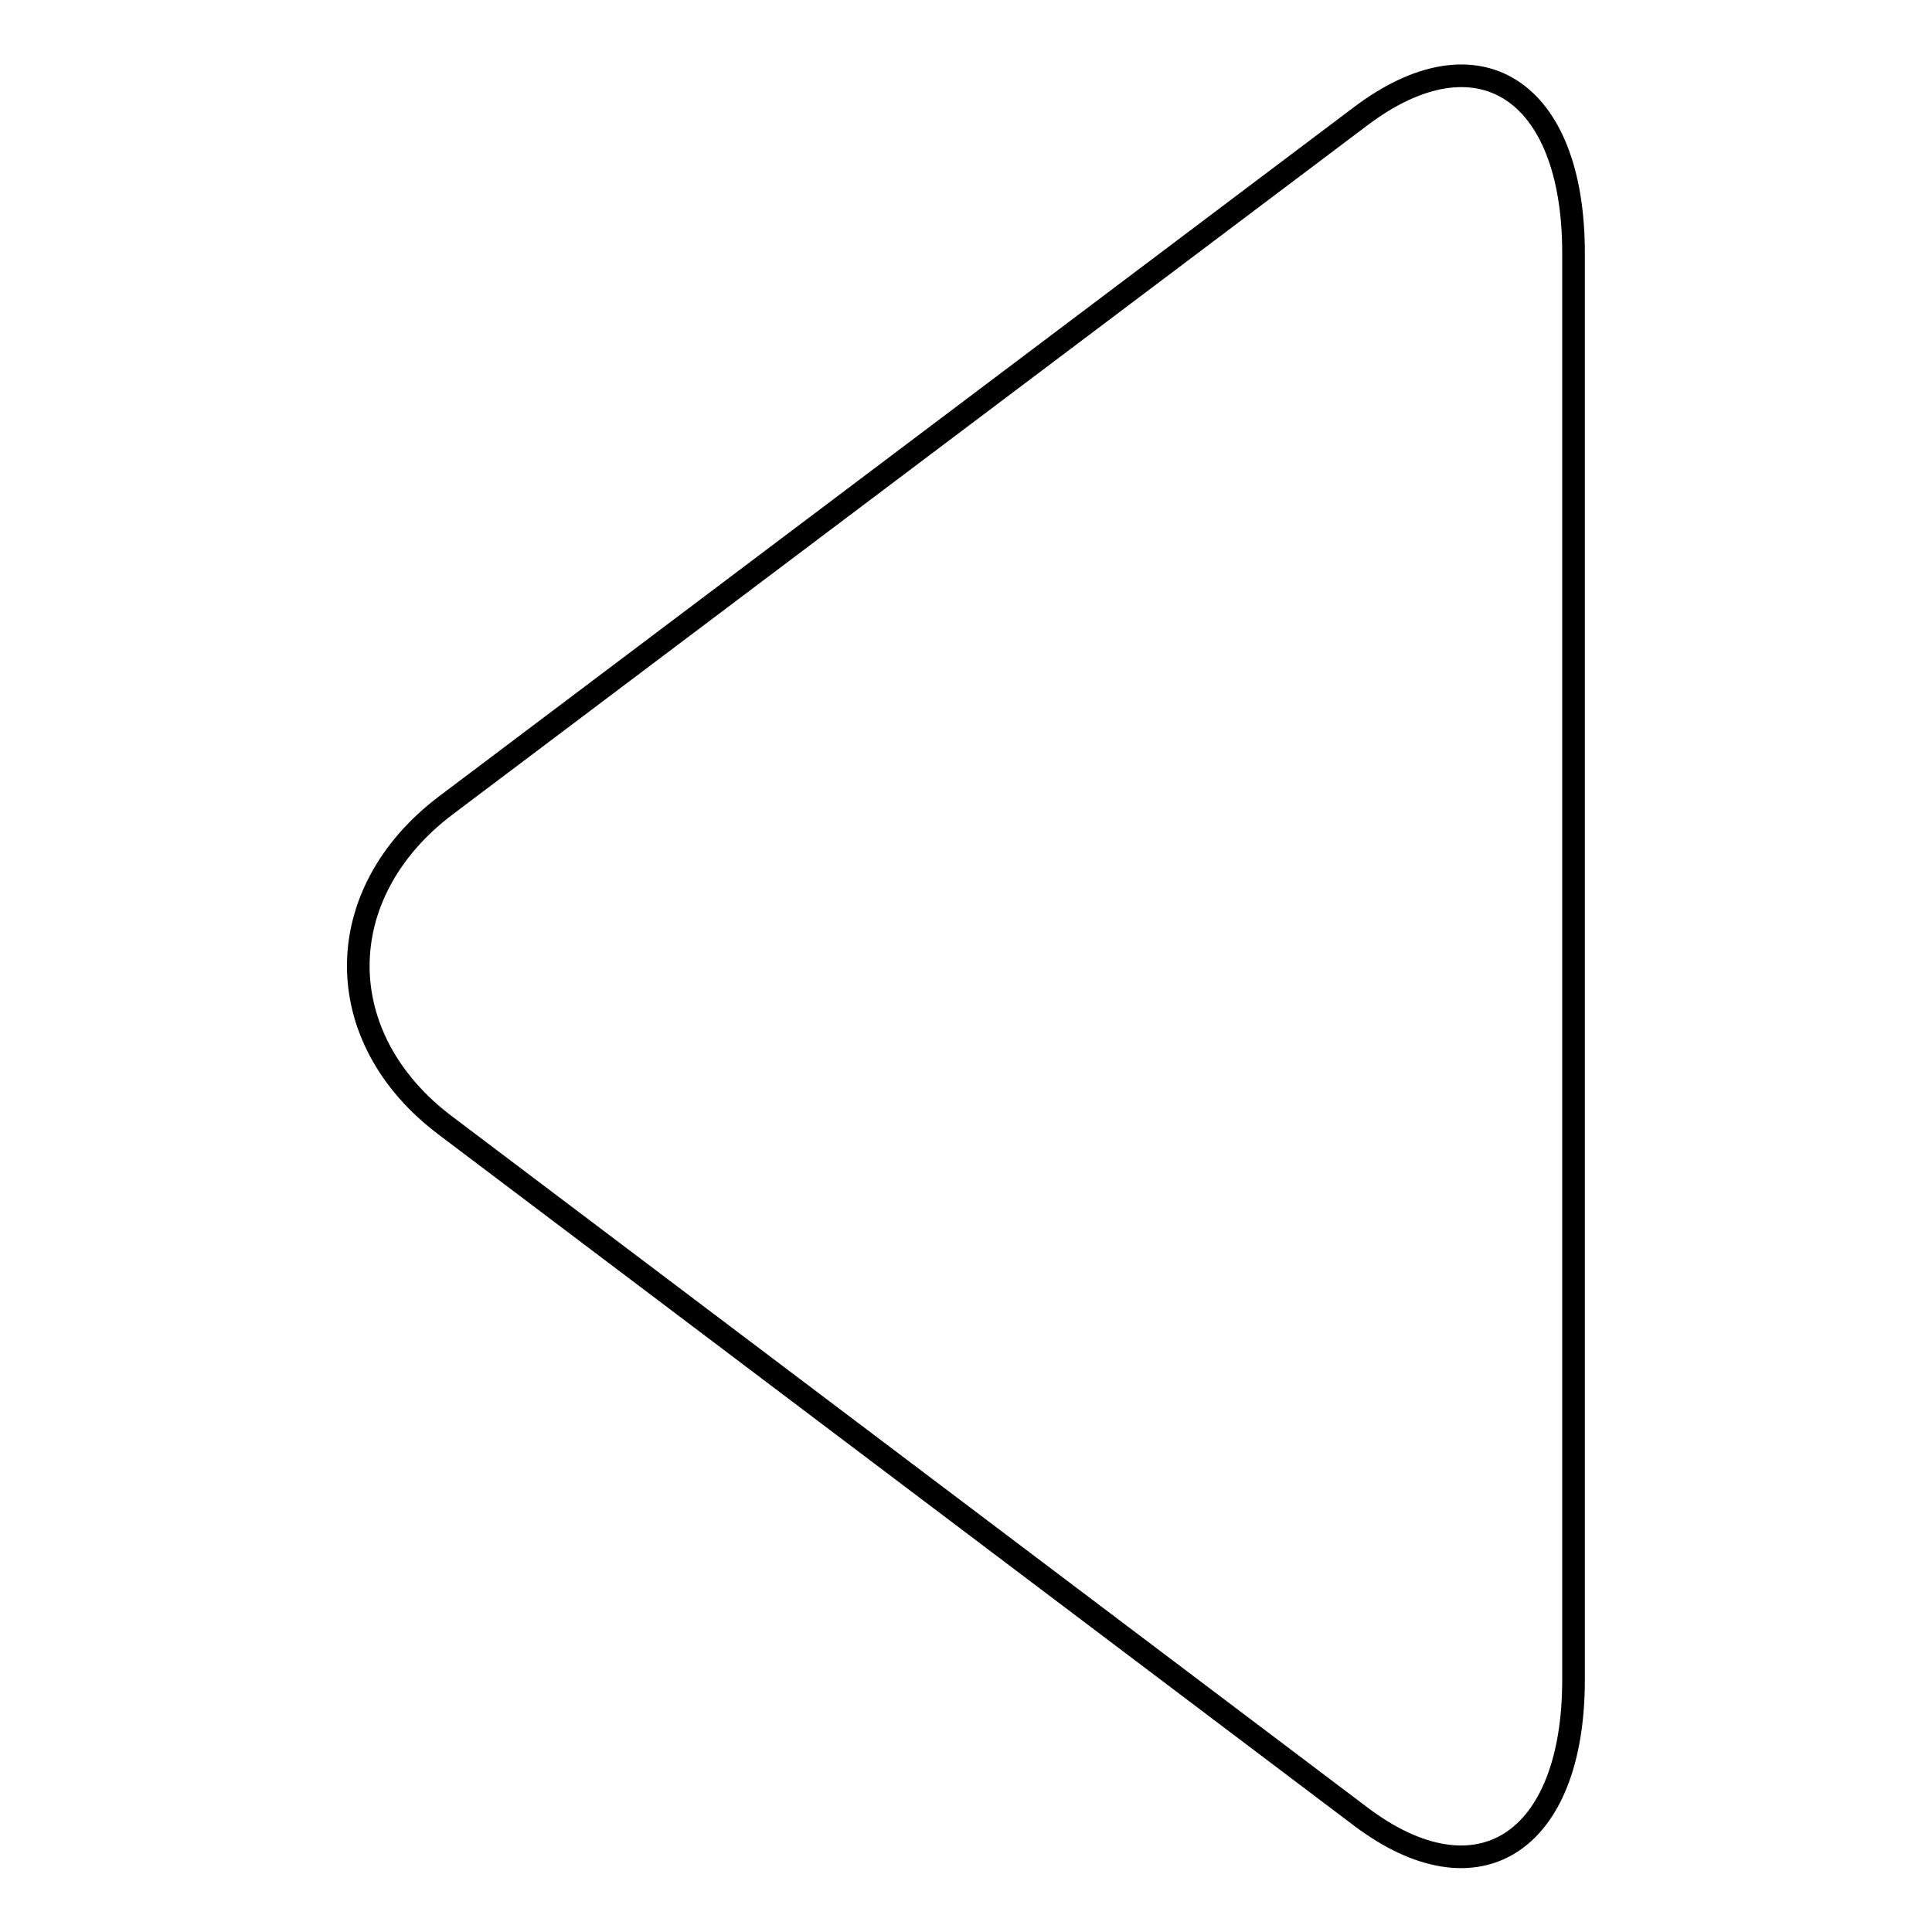 <?xml version="1.0" encoding="utf-8"?>
<!-- Svg Vector Icons : http://www.onlinewebfonts.com/icon -->
<!DOCTYPE svg PUBLIC "-//W3C//DTD SVG 1.1//EN" "http://www.w3.org/Graphics/SVG/1.1/DTD/svg11.dtd">
<svg version="1.1" xmlns="http://www.w3.org/2000/svg" xmlns:xlink="http://www.w3.org/1999/xlink" x="0px" y="0px" viewBox="0 0 256 256" enable-background="new 0 0 256 256" xml:space="preserve">
<g> <path stroke-width="3" fill-opacity="0" stroke="#000000"  d="M180.3,240.7c15.5,11.7,28.2,3.5,28.2-18.1V33.5c0-21.7-12.7-29.8-28.2-18.1L59.1,106.7 c-15.5,11.7-15.5,30.9,0,42.5L180.3,240.7z"/></g>
</svg>